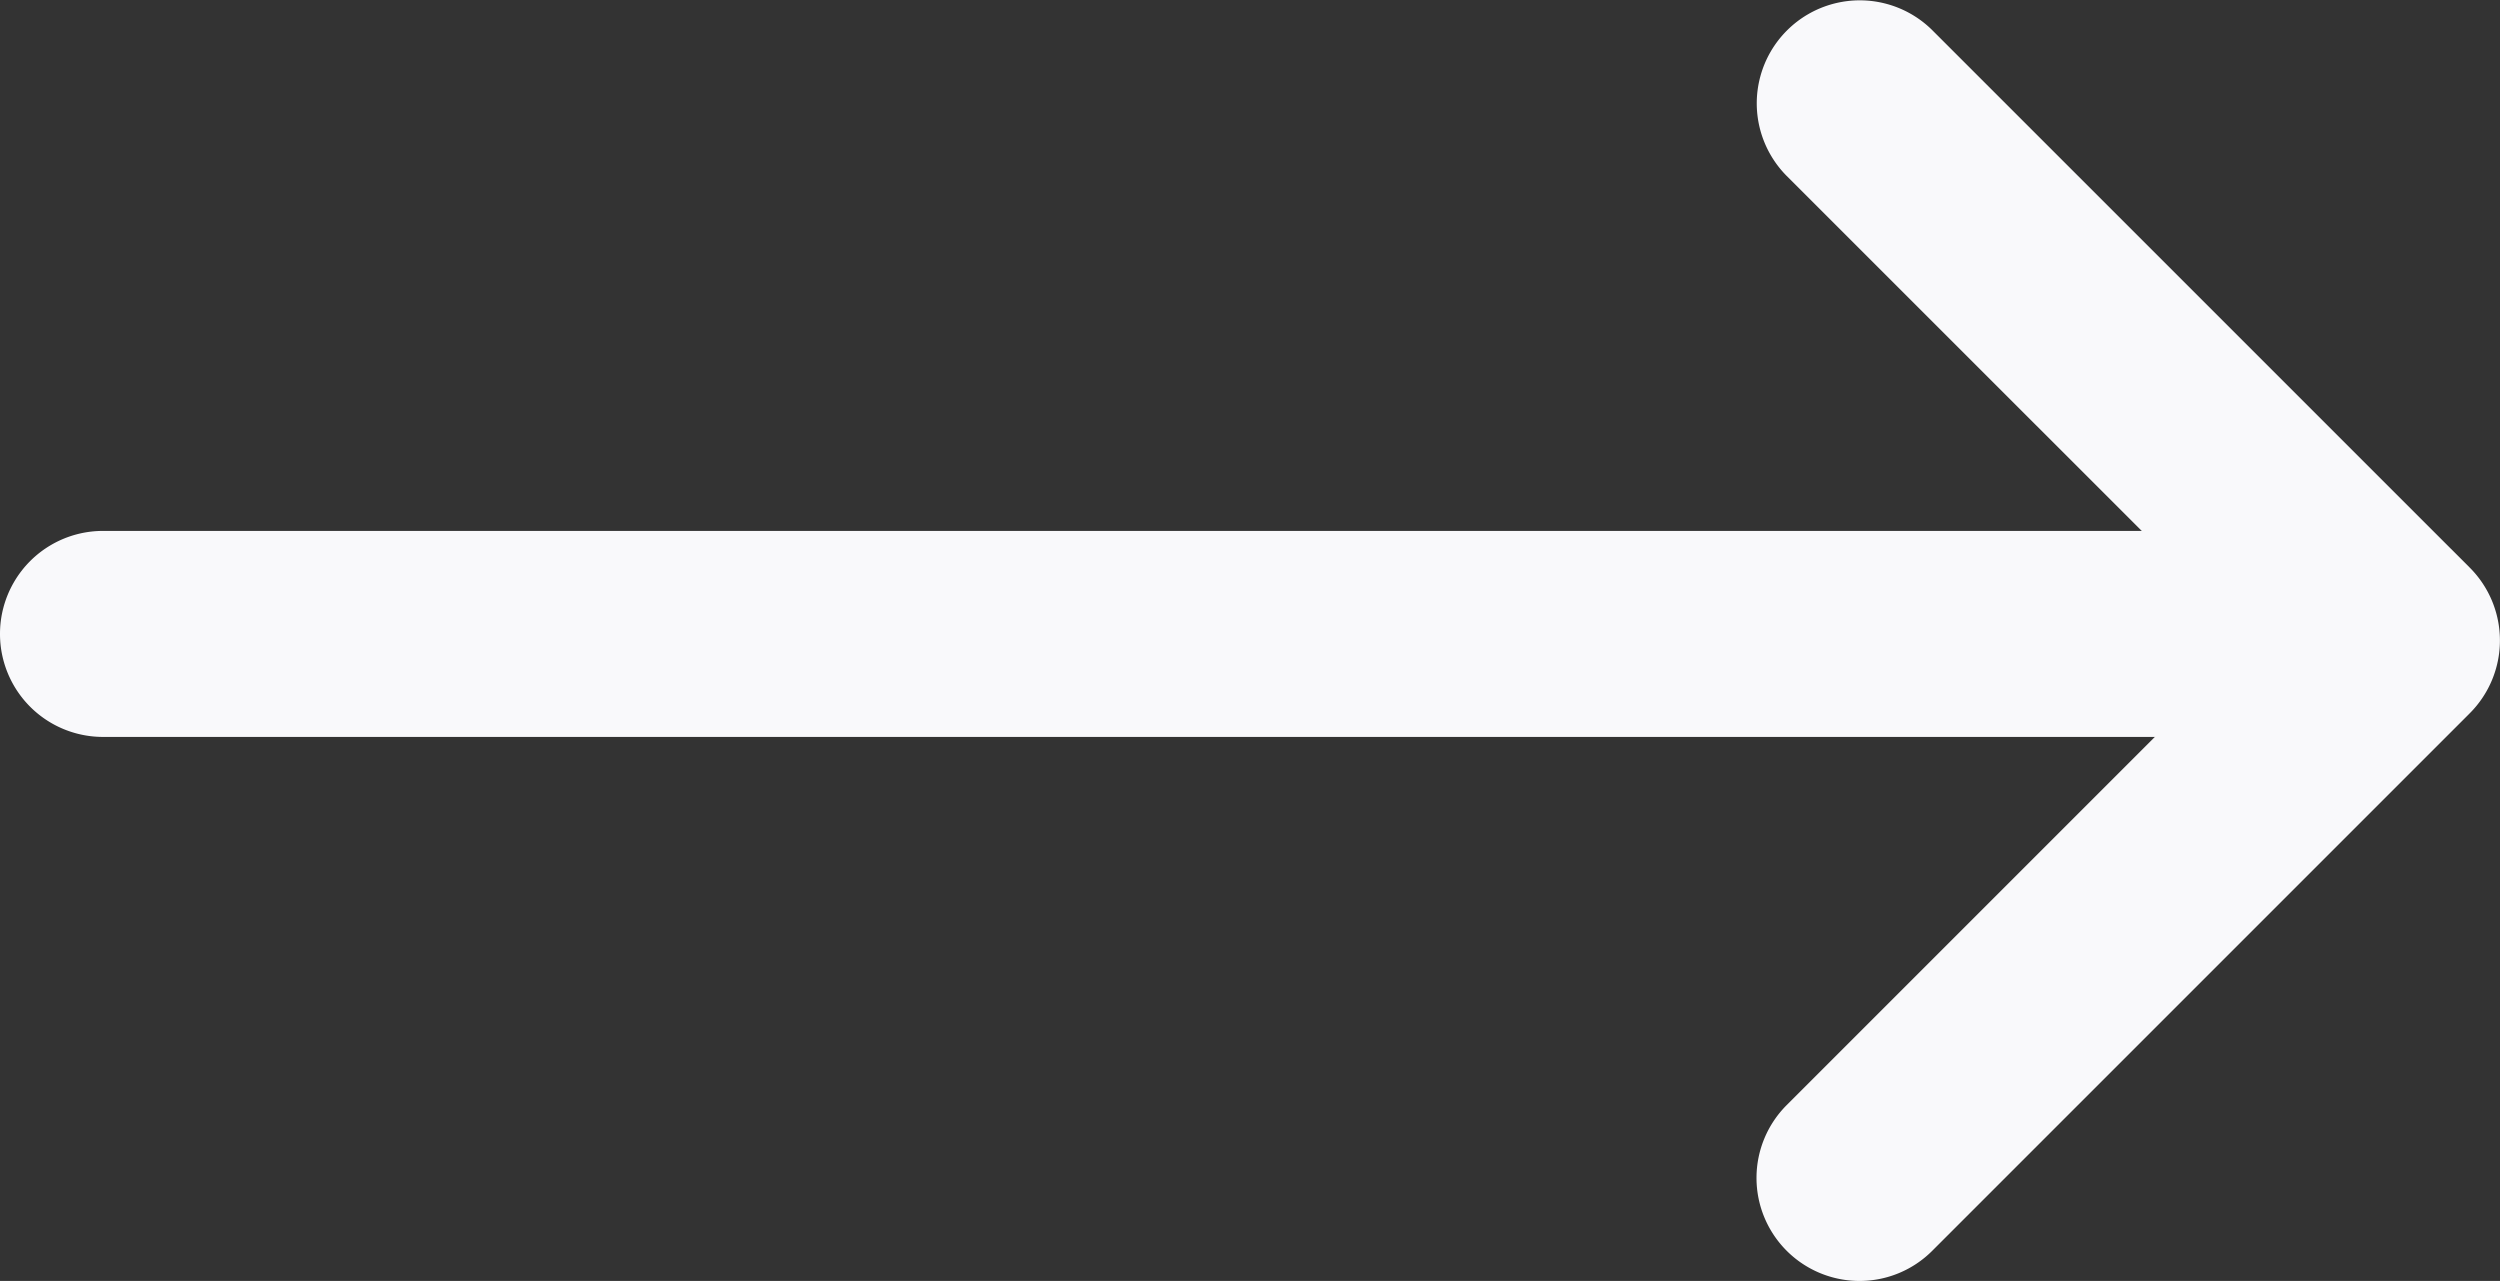 <svg xmlns="http://www.w3.org/2000/svg" width="60.678" height="31.089" viewBox="0 0 60.678 31.089"><rect x="0" y="0" width="60.678" height="31.089" fill="#333333" stroke="none"/><g id="Gruppe_13" data-name="Gruppe 13" transform="translate(-907.237 -4140.927)"><path id="Pfad_28" data-name="Pfad 28" d="M963.349,4158.813H909.737a2.5,2.5,0,0,1,0-5h53.612a2.5,2.5,0,0,1,0,5Z" fill="#f9f9fb"></path><path id="Pfad_29" data-name="Pfad 29" d="M952.37,4172.017a2.5,2.5,0,0,1-1.768-4.268l11.277-11.277L950.6,4145.195a2.5,2.5,0,0,1,3.536-3.535l13.045,13.044a2.5,2.5,0,0,1,0,3.535l-13.045,13.045A2.492,2.492,0,0,1,952.37,4172.017Z" fill="#f9f9fb"></path></g></svg>
